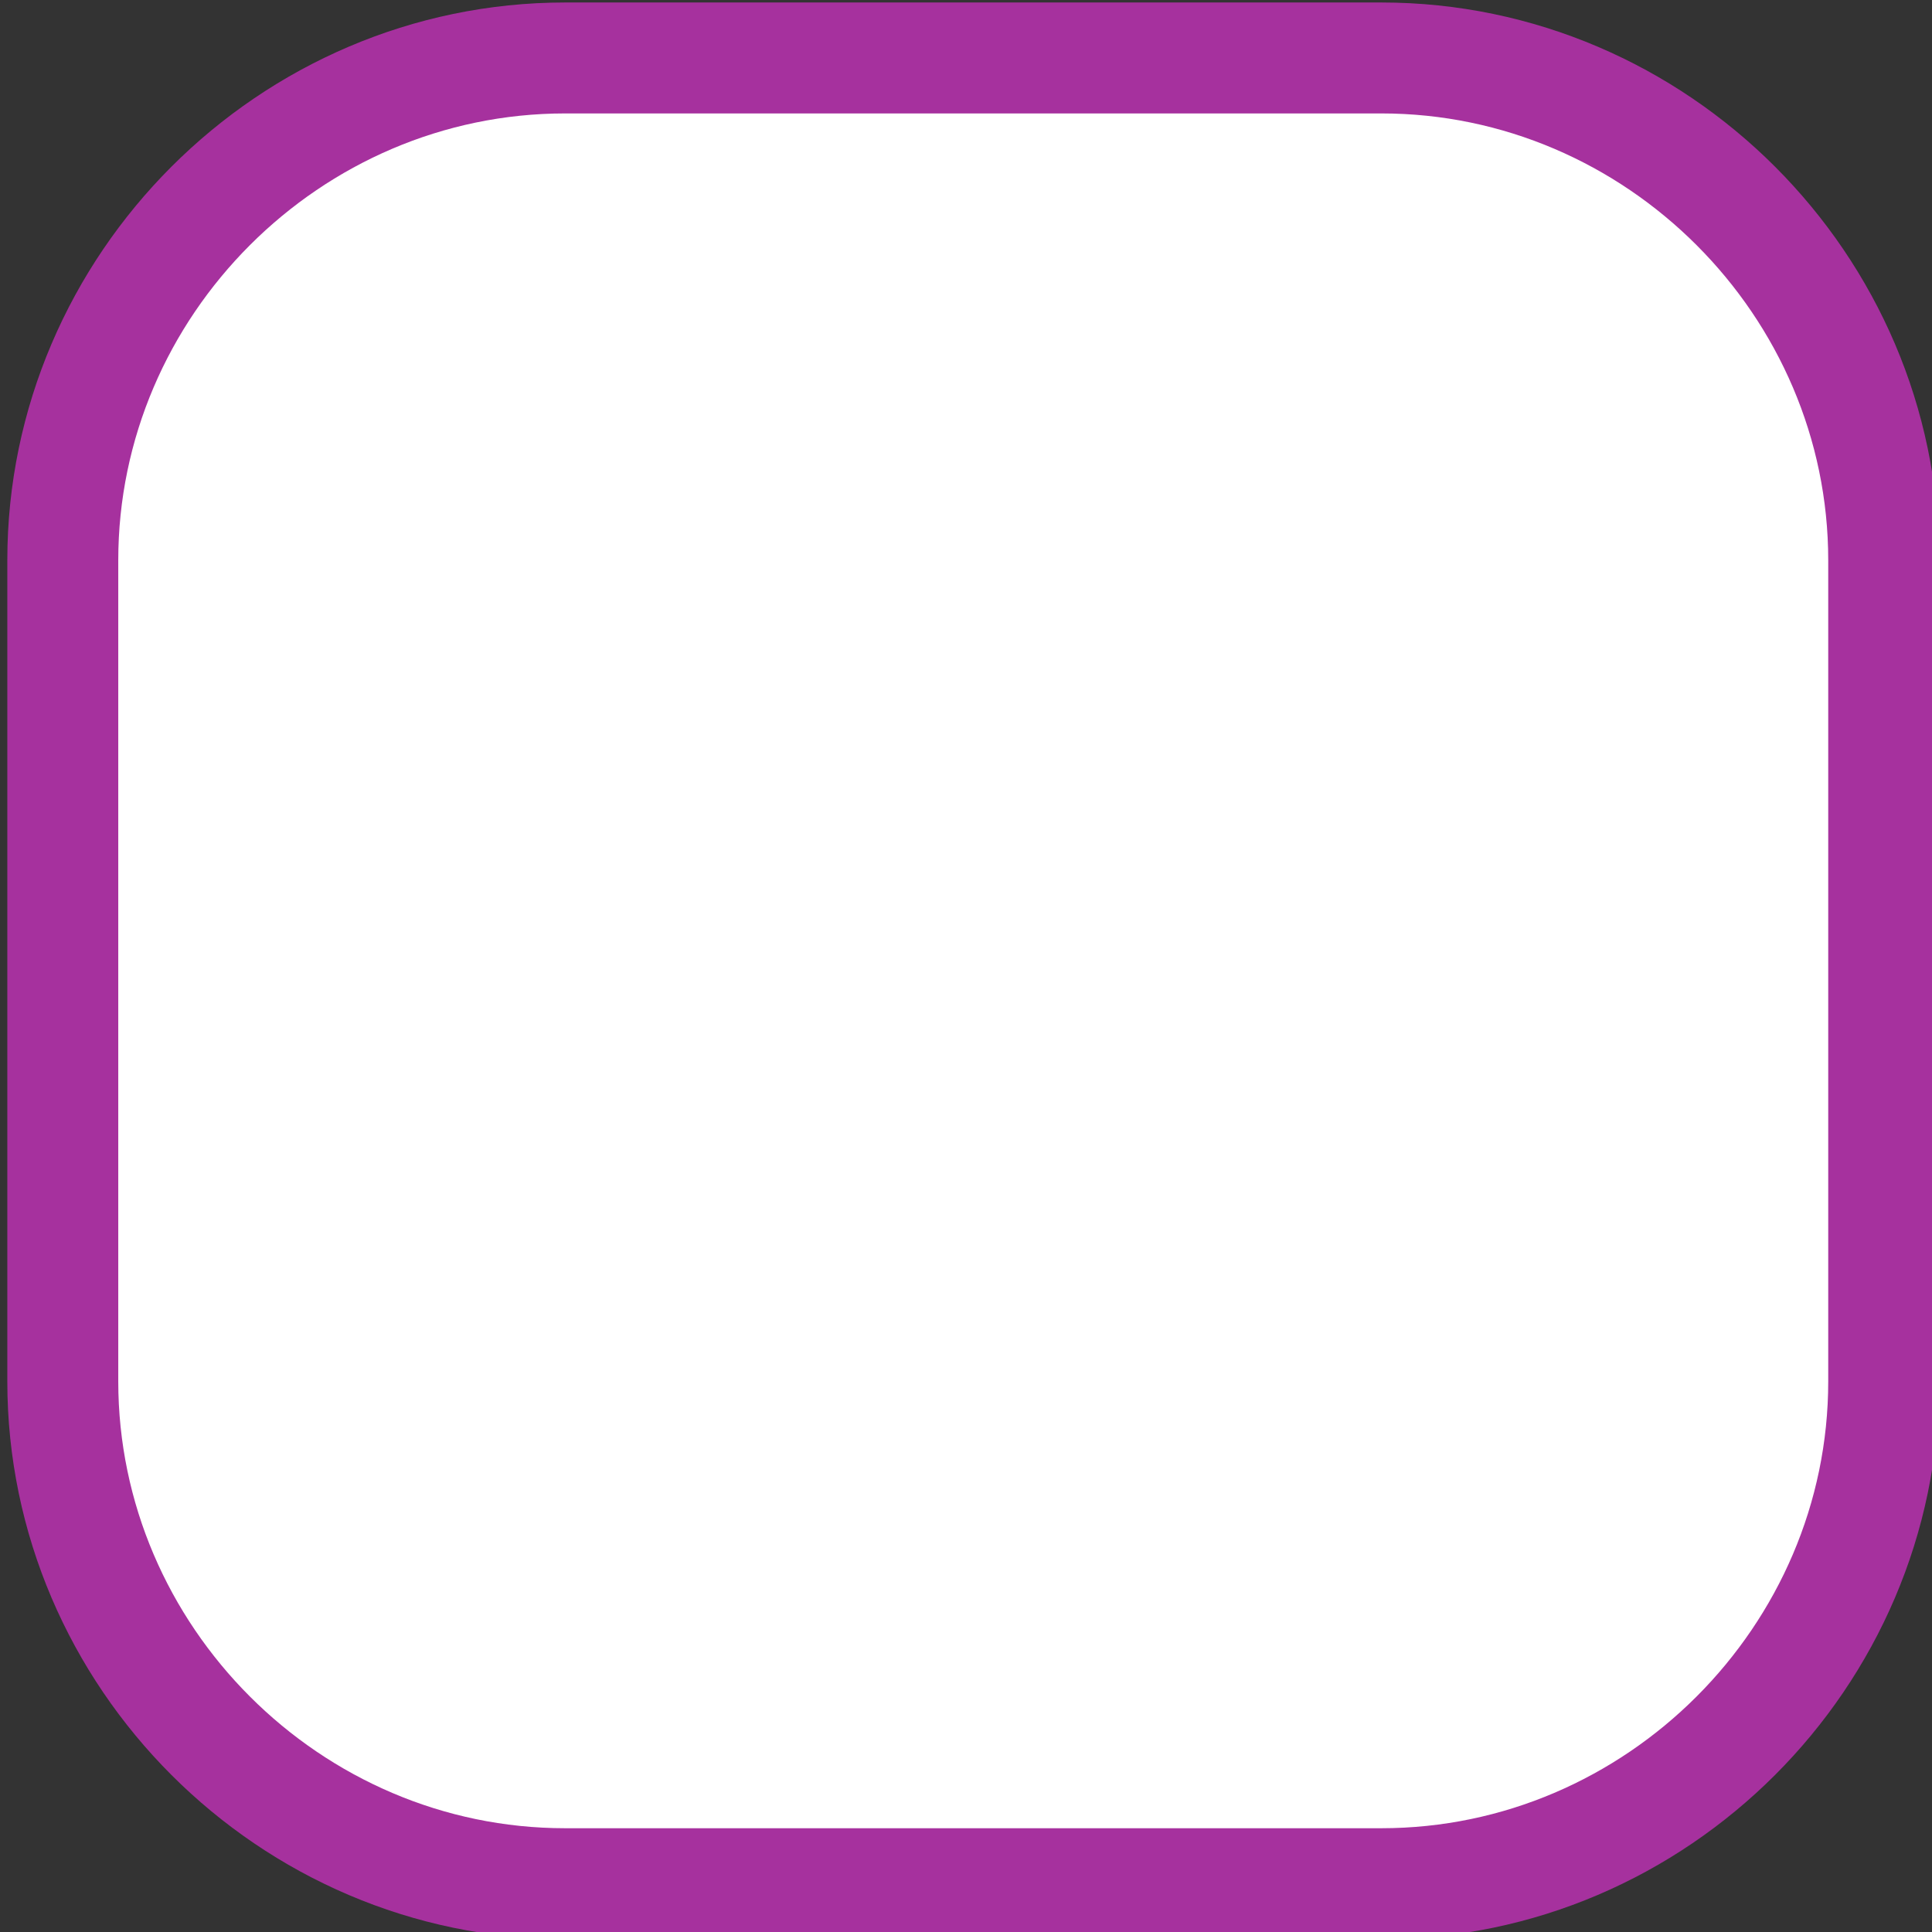 <?xml version="1.0" encoding="utf-8"?>
<!-- Generator: Adobe Illustrator 25.3.1, SVG Export Plug-In . SVG Version: 6.00 Build 0)  -->
<svg version="1.1" id="Layer_1" xmlns="http://www.w3.org/2000/svg" xmlns:xlink="http://www.w3.org/1999/xlink" x="0px" y="0px"
	 viewBox="0 0 40 40" enable-background="new 0 0 40 40" xml:space="preserve">
<rect x="0" y="0" width="40" height="40" fill="#333333" stroke="none"/>
<circle fill="#FFFFFF" stroke="#A6319E" stroke-width="2" stroke-miterlimit="10" cx="20" cy="20" r="18.8"/>
<path fill="#FFFFFF" stroke="#A6319E" stroke-width="2.297" stroke-miterlimit="10" d="M28.6,39H11.7C6,39,1.3,34.3,1.3,28.6v-17
	C1.3,5.9,6,1.2,11.7,1.2h16.9C34.3,1.2,39,5.9,39,11.6v17C39,34.3,34.3,39,28.6,39z"/>
</svg>
